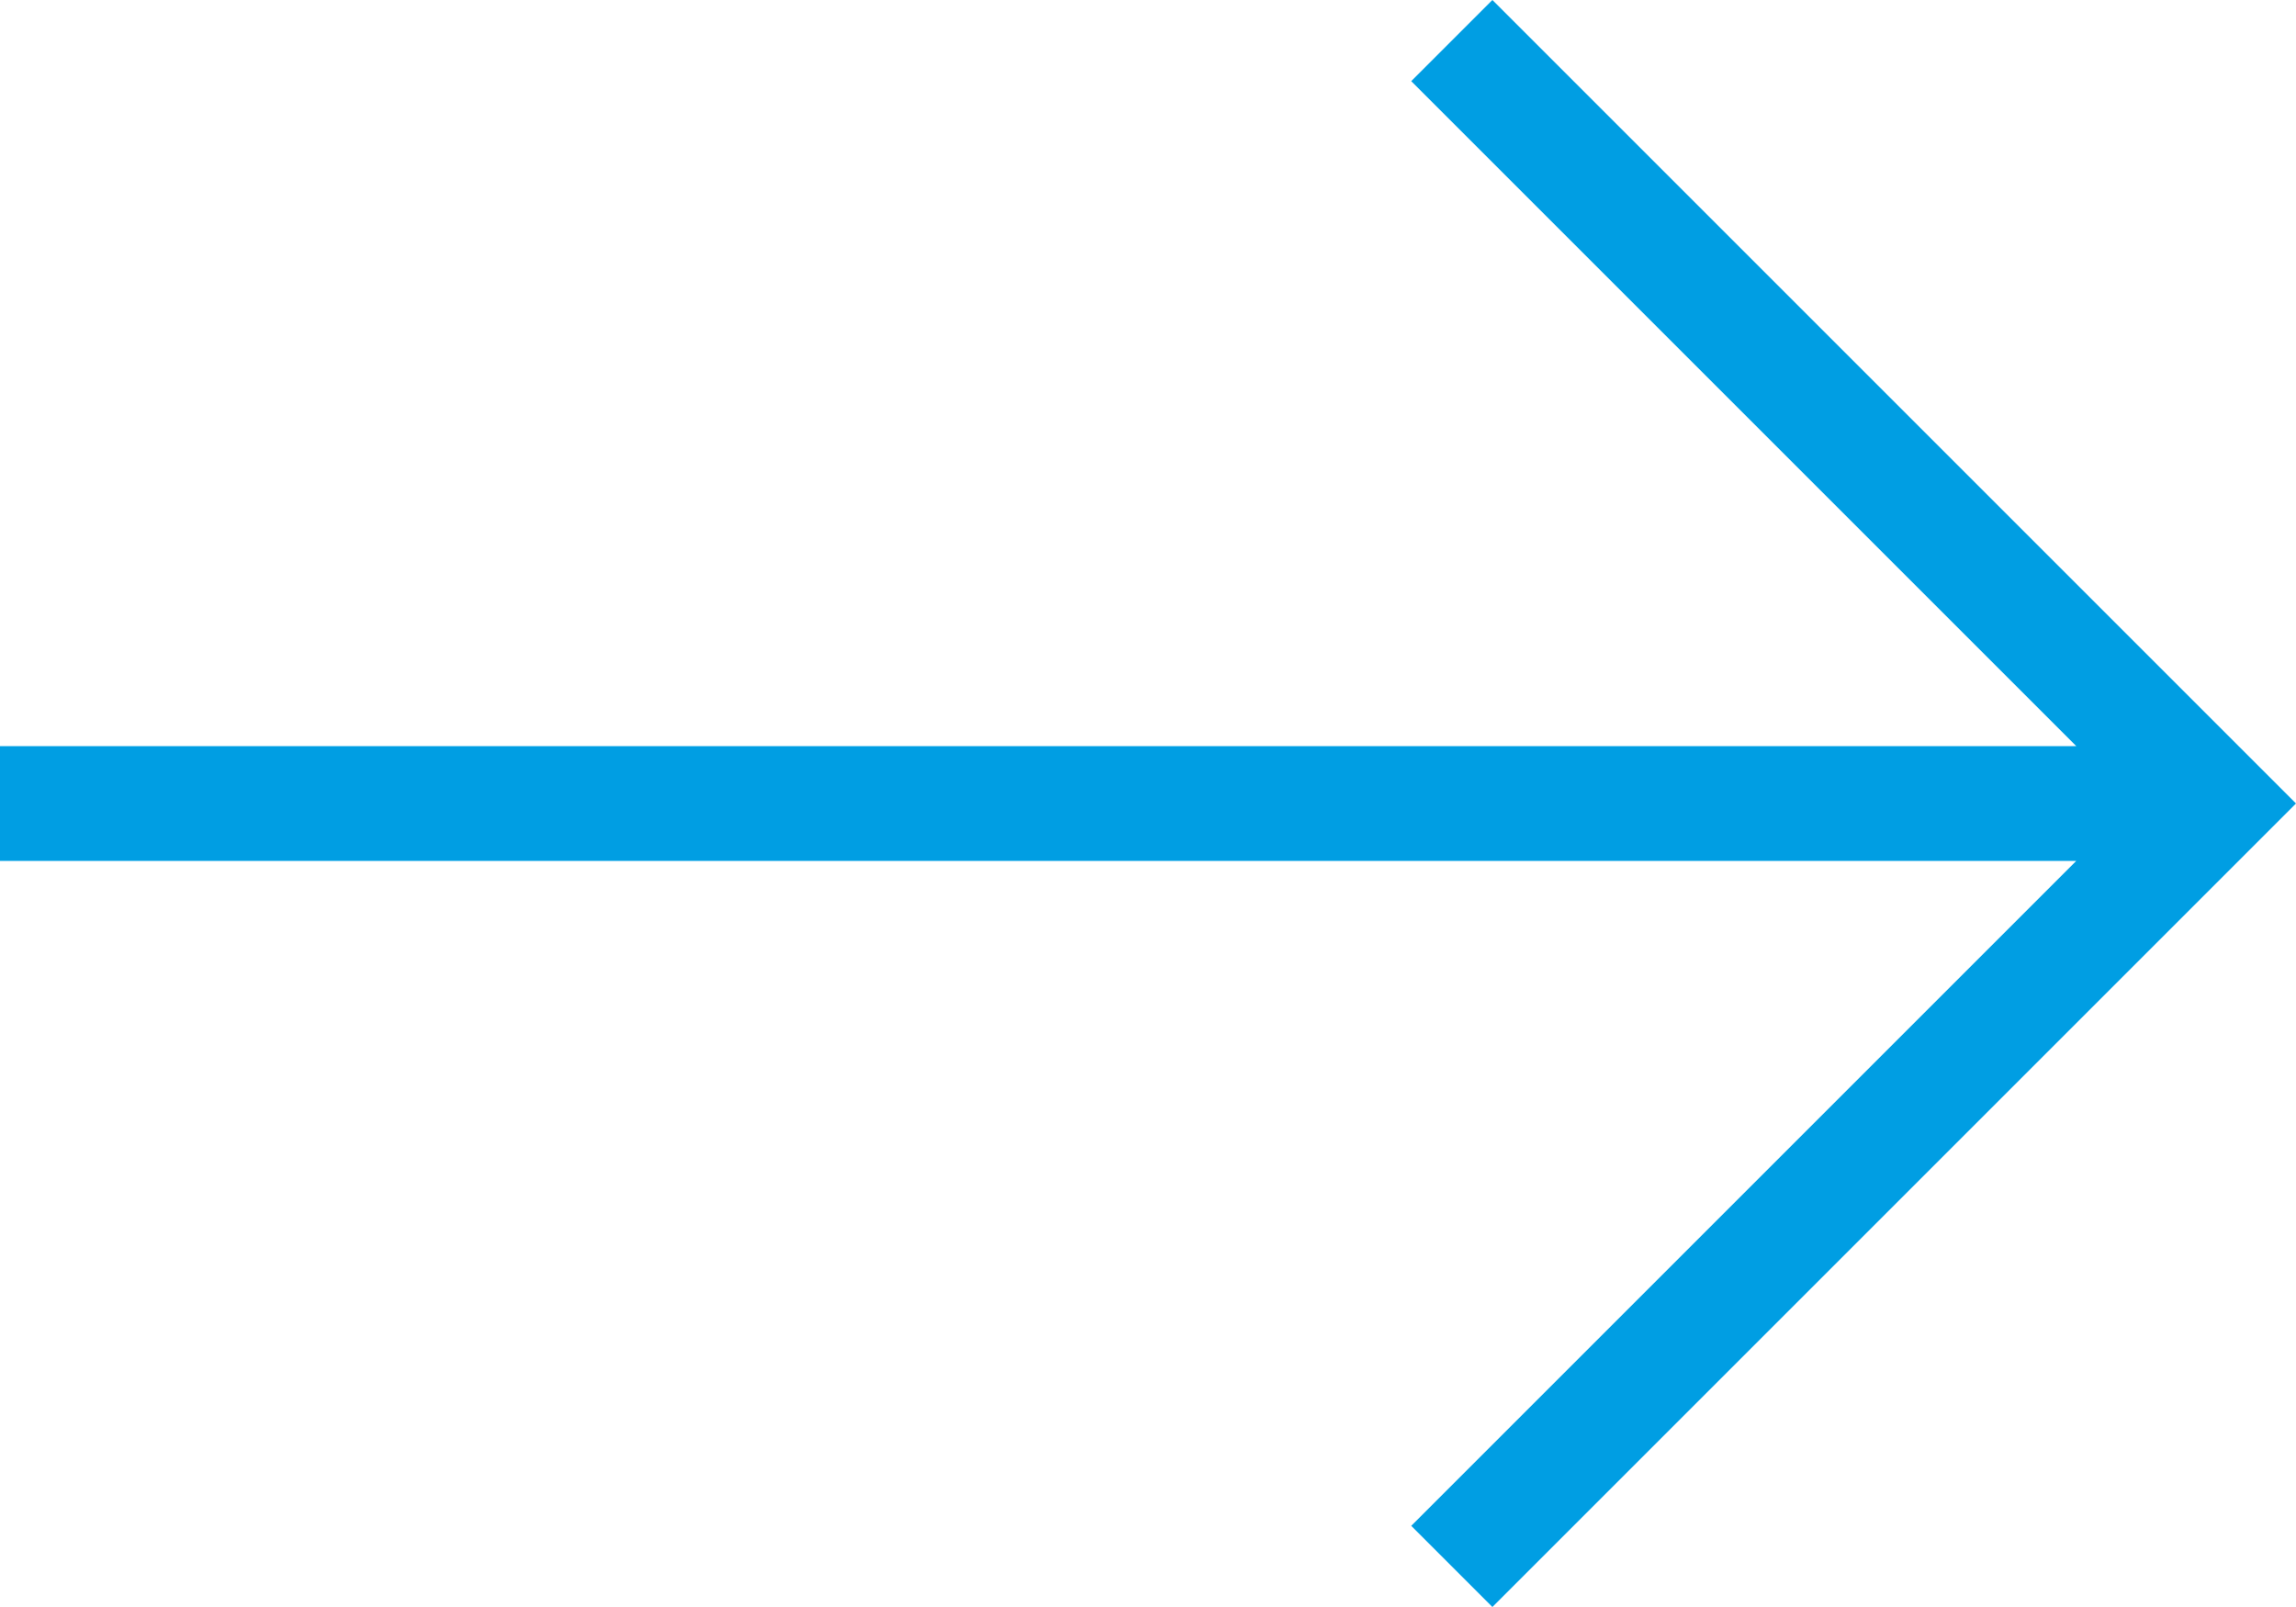 <svg xmlns="http://www.w3.org/2000/svg" width="20" height="14" viewBox="0 0 20 14">
  <path fill="#009ee3" fill-rule="evenodd" d="M13 0l-.707.707L18.086 6.5H0v1h18.086l-5.793 5.793L13 14l7-7z"/>
</svg>
